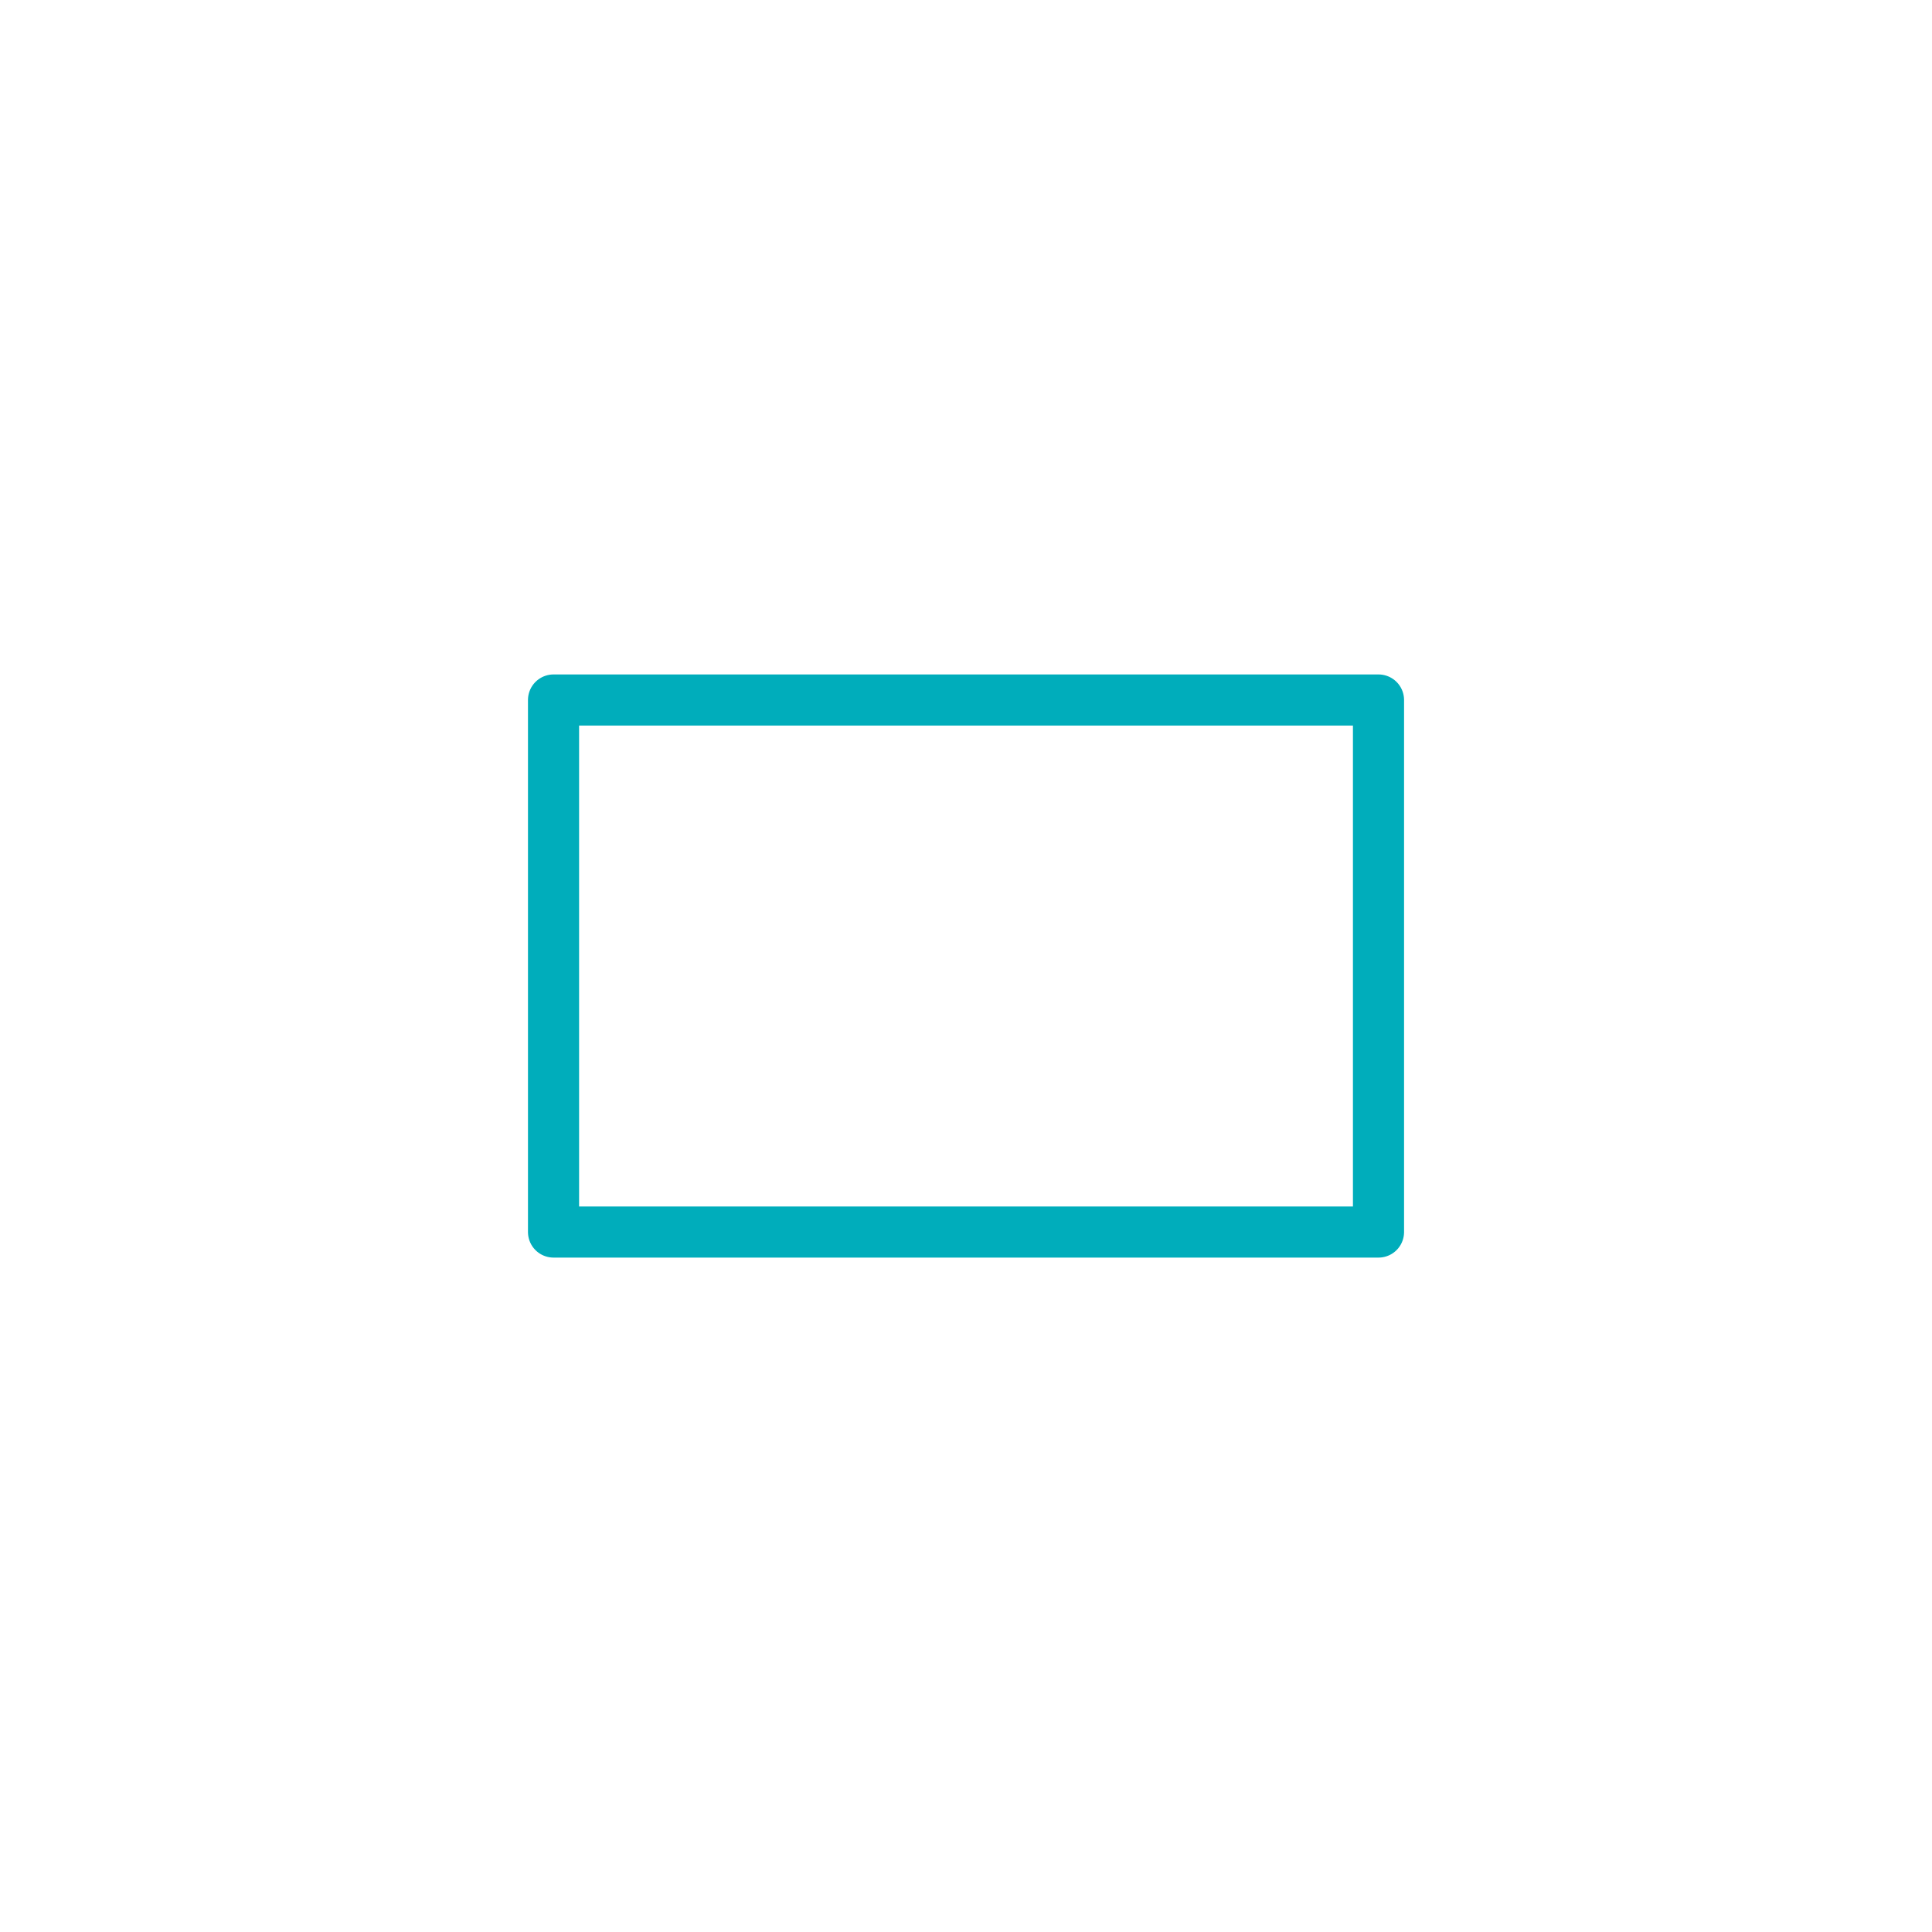 <?xml version="1.0" encoding="UTF-8"?>
<svg id="Icone_contorno" data-name="Icone contorno" xmlns="http://www.w3.org/2000/svg" viewBox="0 0 566.93 566.93">
  <defs>
    <style>
      .cls-1 {
        fill: none;
        stroke: #00adbb;
        stroke-linejoin: round;
        stroke-width: 15px;
      }
    </style>
  </defs>
  <rect class="cls-1" x="205.4" y="162.43" width="156.12" height="242.08" transform="translate(0 566.93) rotate(-90)"/>
</svg>